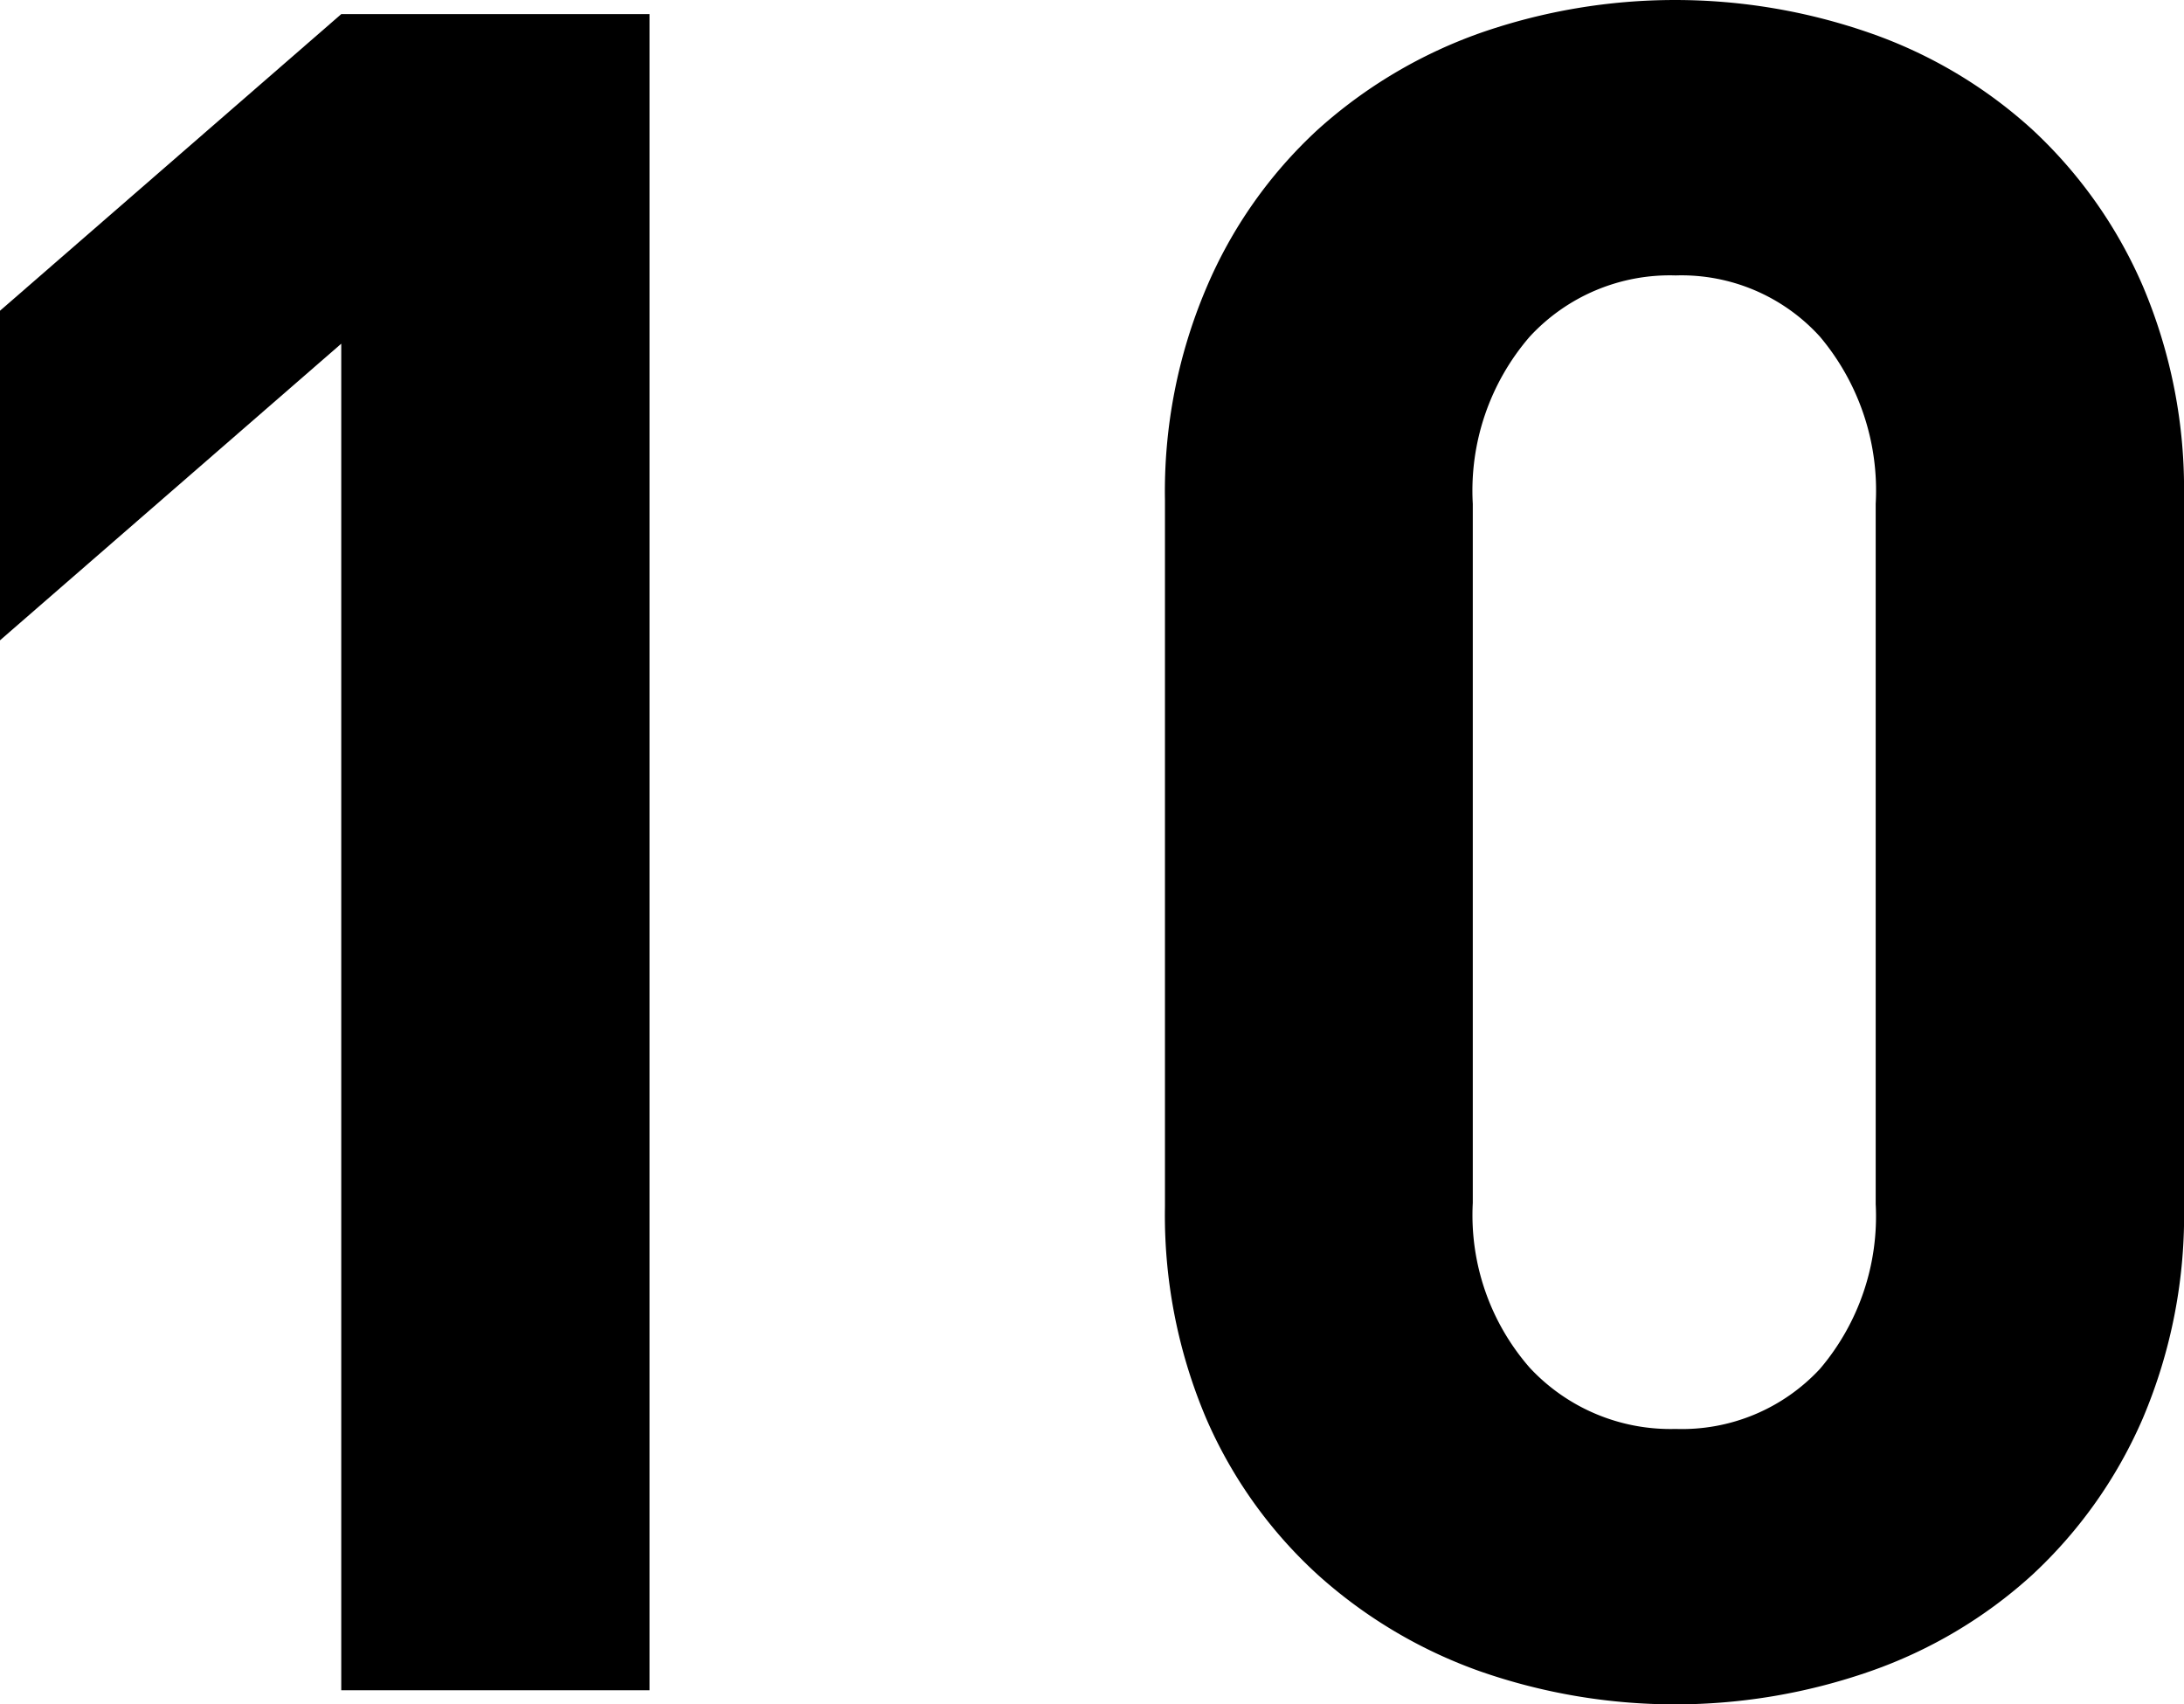 <svg xmlns="http://www.w3.org/2000/svg" viewBox="0 0 92.8 72.4"><g id="レイヤー_2" data-name="レイヤー 2"><g id="レイヤー_1-2" data-name="レイヤー 1"><path d="M14.5,71.8V14.6L0,27.2v-14L14.5.6H27.6V71.8Z"/><path d="M91.05,60.25a19.73,19.73,0,0,1-4.7,6.65,20,20,0,0,1-6.9,4.1A25.16,25.16,0,0,1,62.9,71,20.56,20.56,0,0,1,56,66.9a19.44,19.44,0,0,1-4.75-6.65,22.07,22.07,0,0,1-1.75-9v-30a22.07,22.07,0,0,1,1.75-9A19.44,19.44,0,0,1,56,5.5a20.56,20.56,0,0,1,6.9-4.1,25.16,25.16,0,0,1,16.55,0,20,20,0,0,1,6.9,4.1,19.73,19.73,0,0,1,4.7,6.65,22.07,22.07,0,0,1,1.75,9v30A22.07,22.07,0,0,1,91.05,60.25ZM79.7,21.4a10.14,10.14,0,0,0-2.37-7.1,7.94,7.94,0,0,0-6.13-2.6A8.1,8.1,0,0,0,65,14.3a10,10,0,0,0-2.42,7.1V51.1a9.84,9.84,0,0,0,2.42,7A8.17,8.17,0,0,0,71.2,60.7a8,8,0,0,0,6.13-2.55,10,10,0,0,0,2.37-7Z"/></g></g></svg>